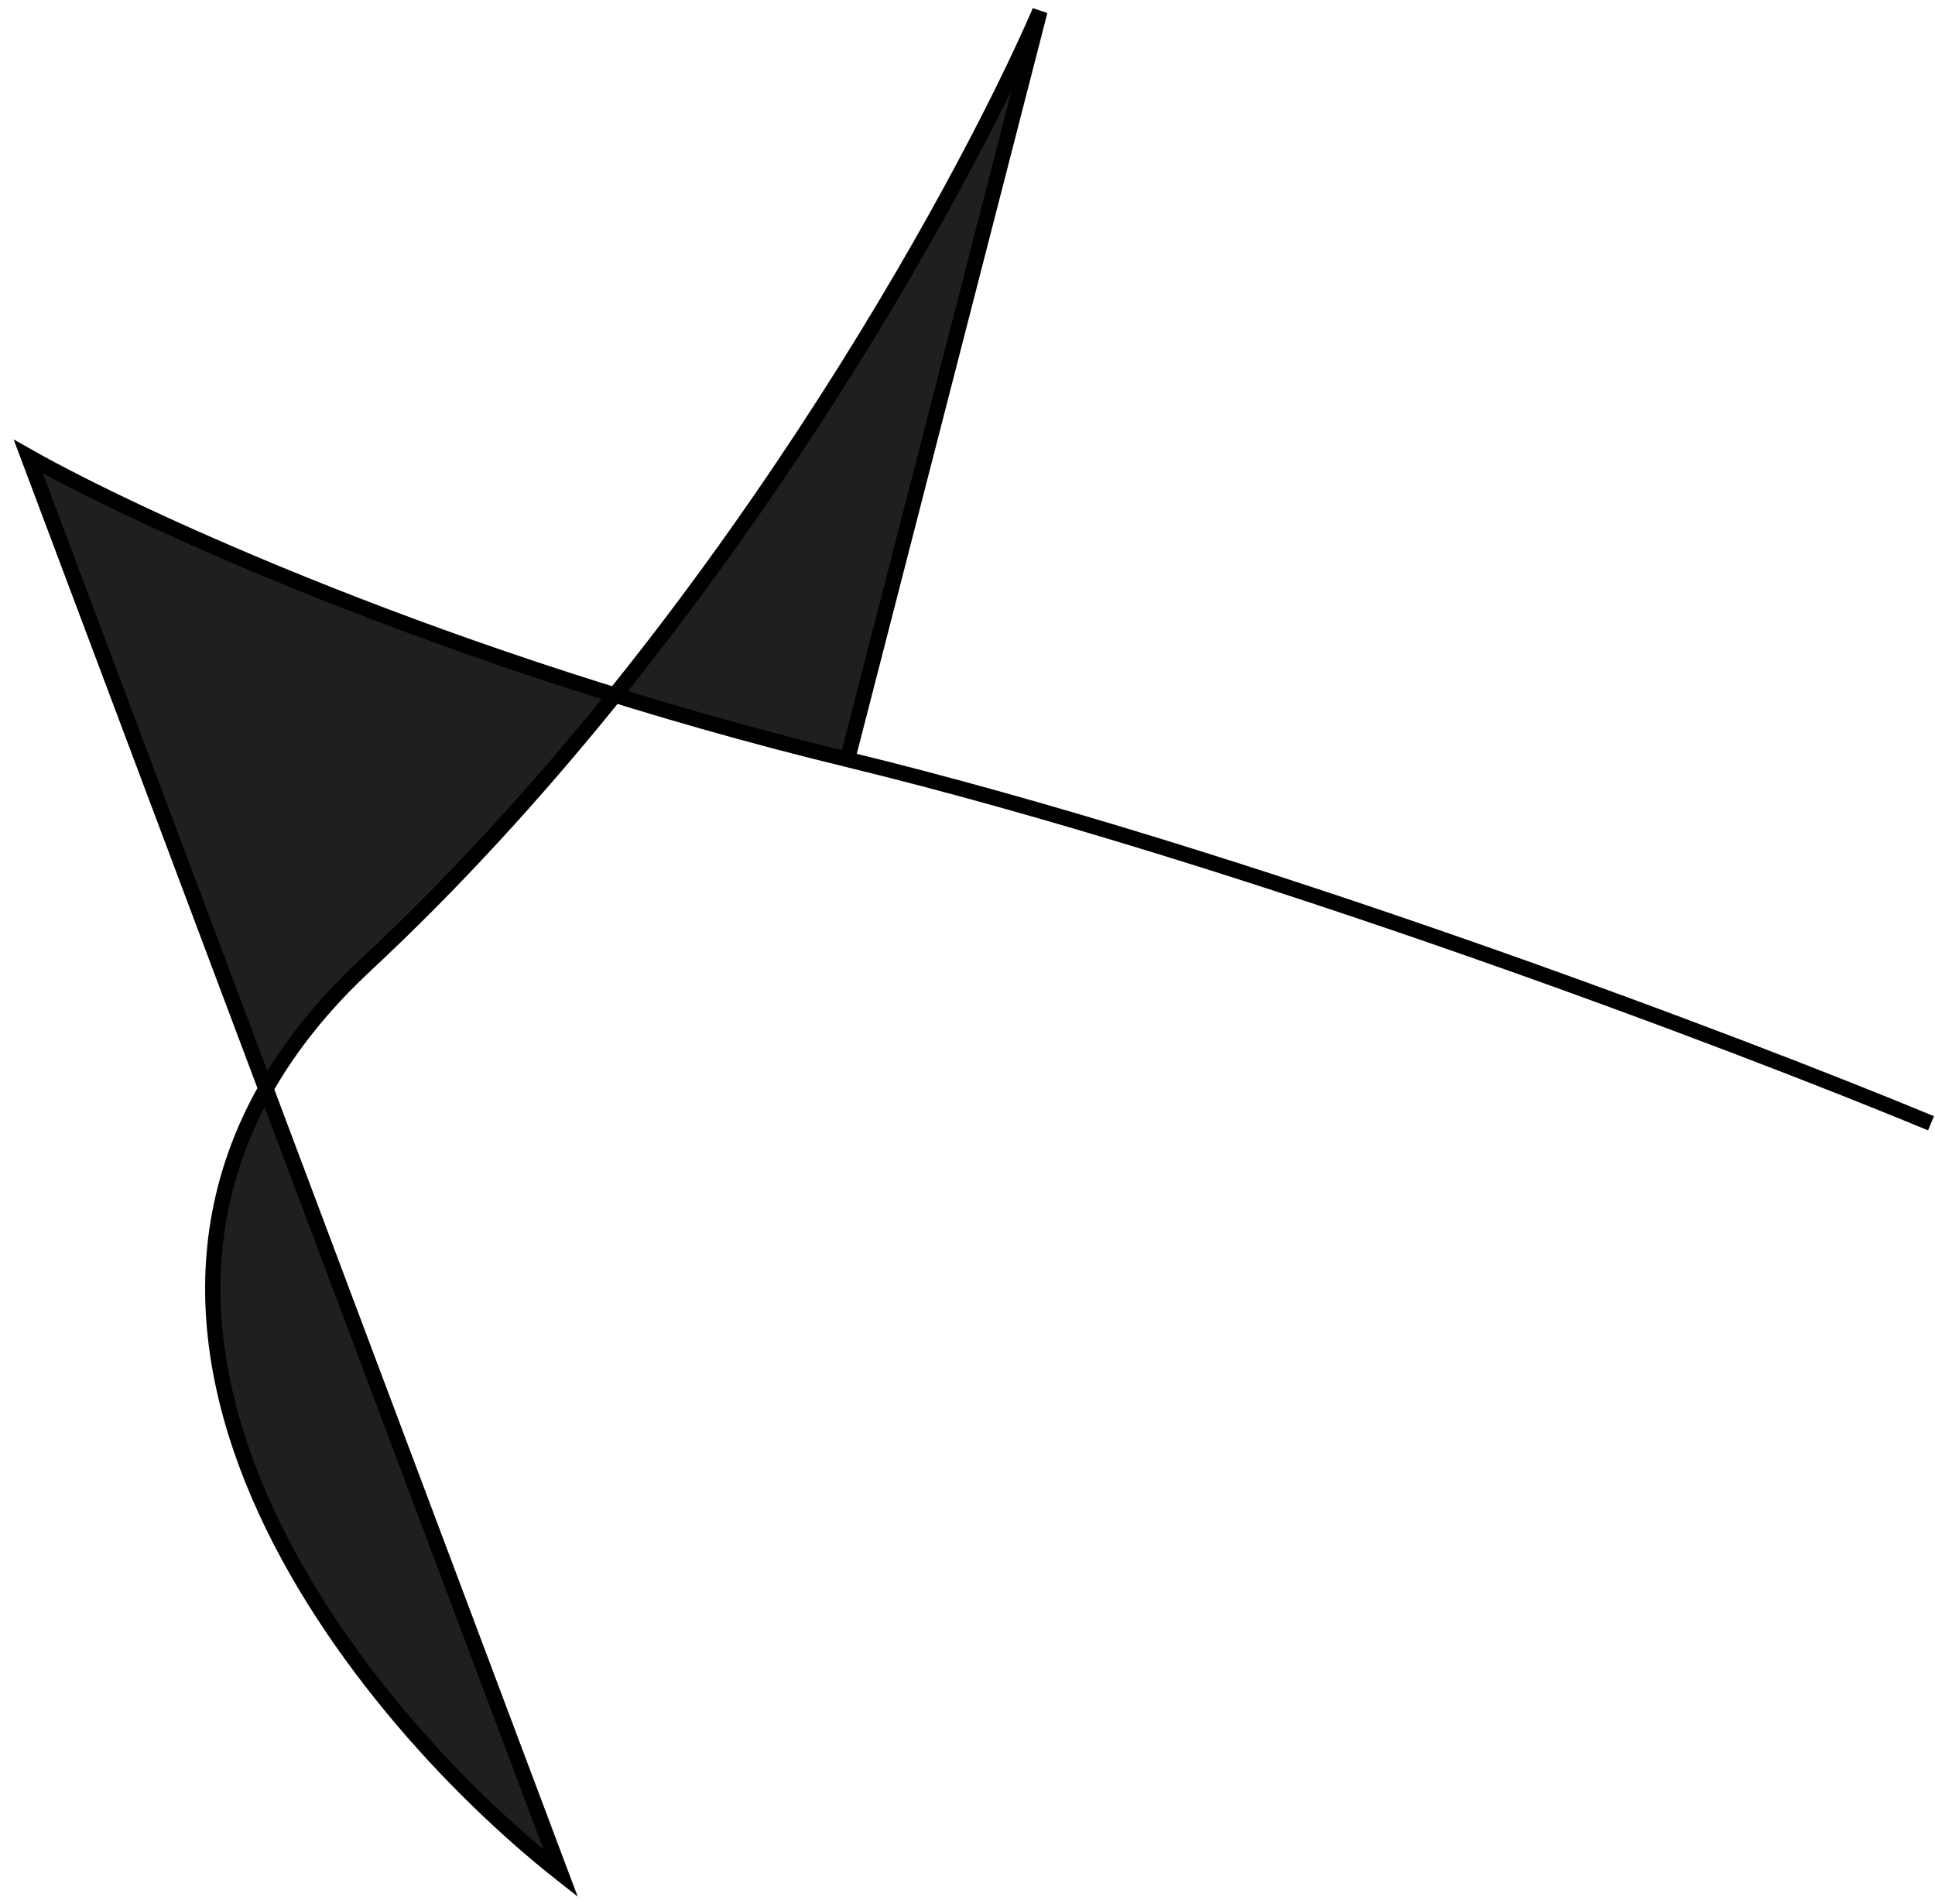 <?xml version="1.0" encoding="UTF-8"?> <svg xmlns="http://www.w3.org/2000/svg" width="126" height="124" viewBox="0 0 126 124" fill="none"><path d="M55.18 49.452C49.88 48.163 44.808 46.742 40.033 45.262C35.124 51.354 29.689 57.36 23.796 62.85C20.996 65.459 18.867 68.154 17.312 70.895L36.517 121.998C24.448 112.478 6.185 90.51 17.312 70.895L1.84 29.727C7.398 32.87 21.472 39.51 40.033 45.262C54.147 27.747 63.913 9.513 67.715 0.726L55.18 49.452Z" fill="#1F1F1F"></path><path d="M125.74 73.144C113.013 67.869 81.083 55.746 55.18 49.452M55.18 49.452C29.278 43.157 8.827 33.679 1.84 29.727L36.517 121.998C22.762 111.148 0.959 84.128 23.796 62.85C46.632 41.573 62.59 12.569 67.715 0.726L55.18 49.452Z" stroke="black"></path></svg> 